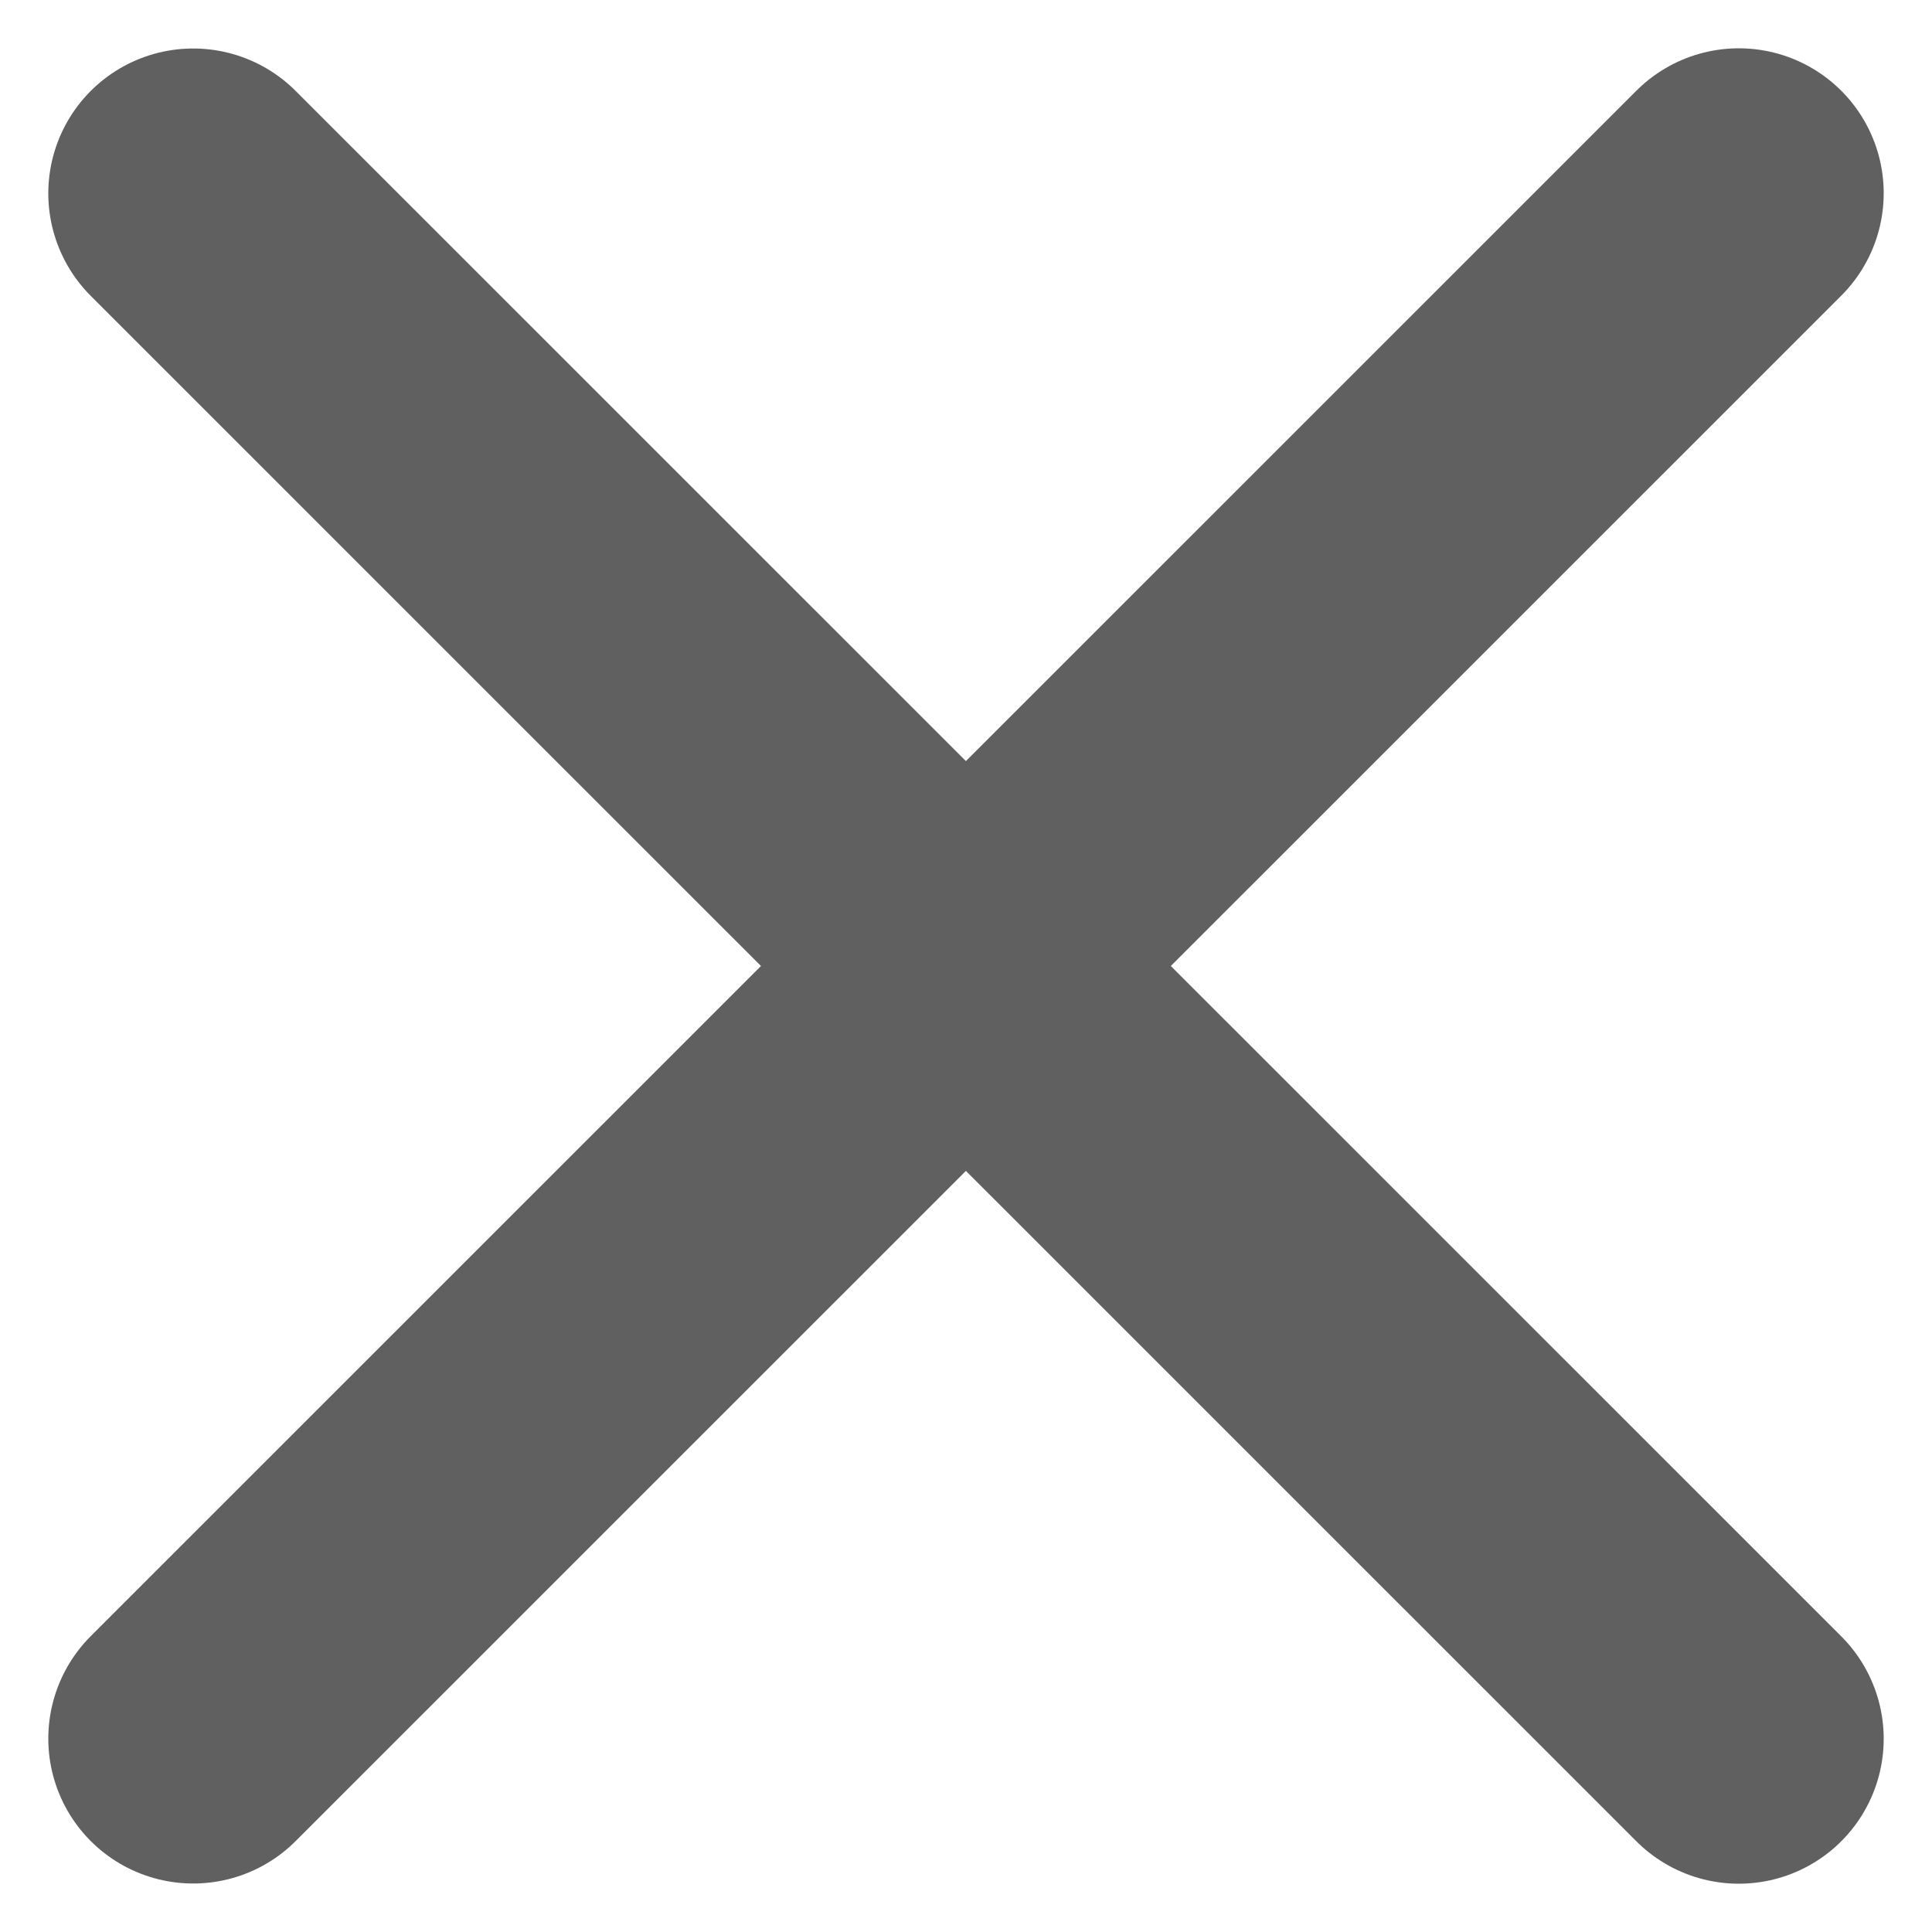 <svg width="10" height="10" viewBox="0 0 10 10" fill="none" xmlns="http://www.w3.org/2000/svg">
<path d="M9 1L1 8.999M9 9L1 1.001" stroke="#606060" stroke-width="1.5" stroke-linecap="round" stroke-linejoin="round"/>
</svg>

